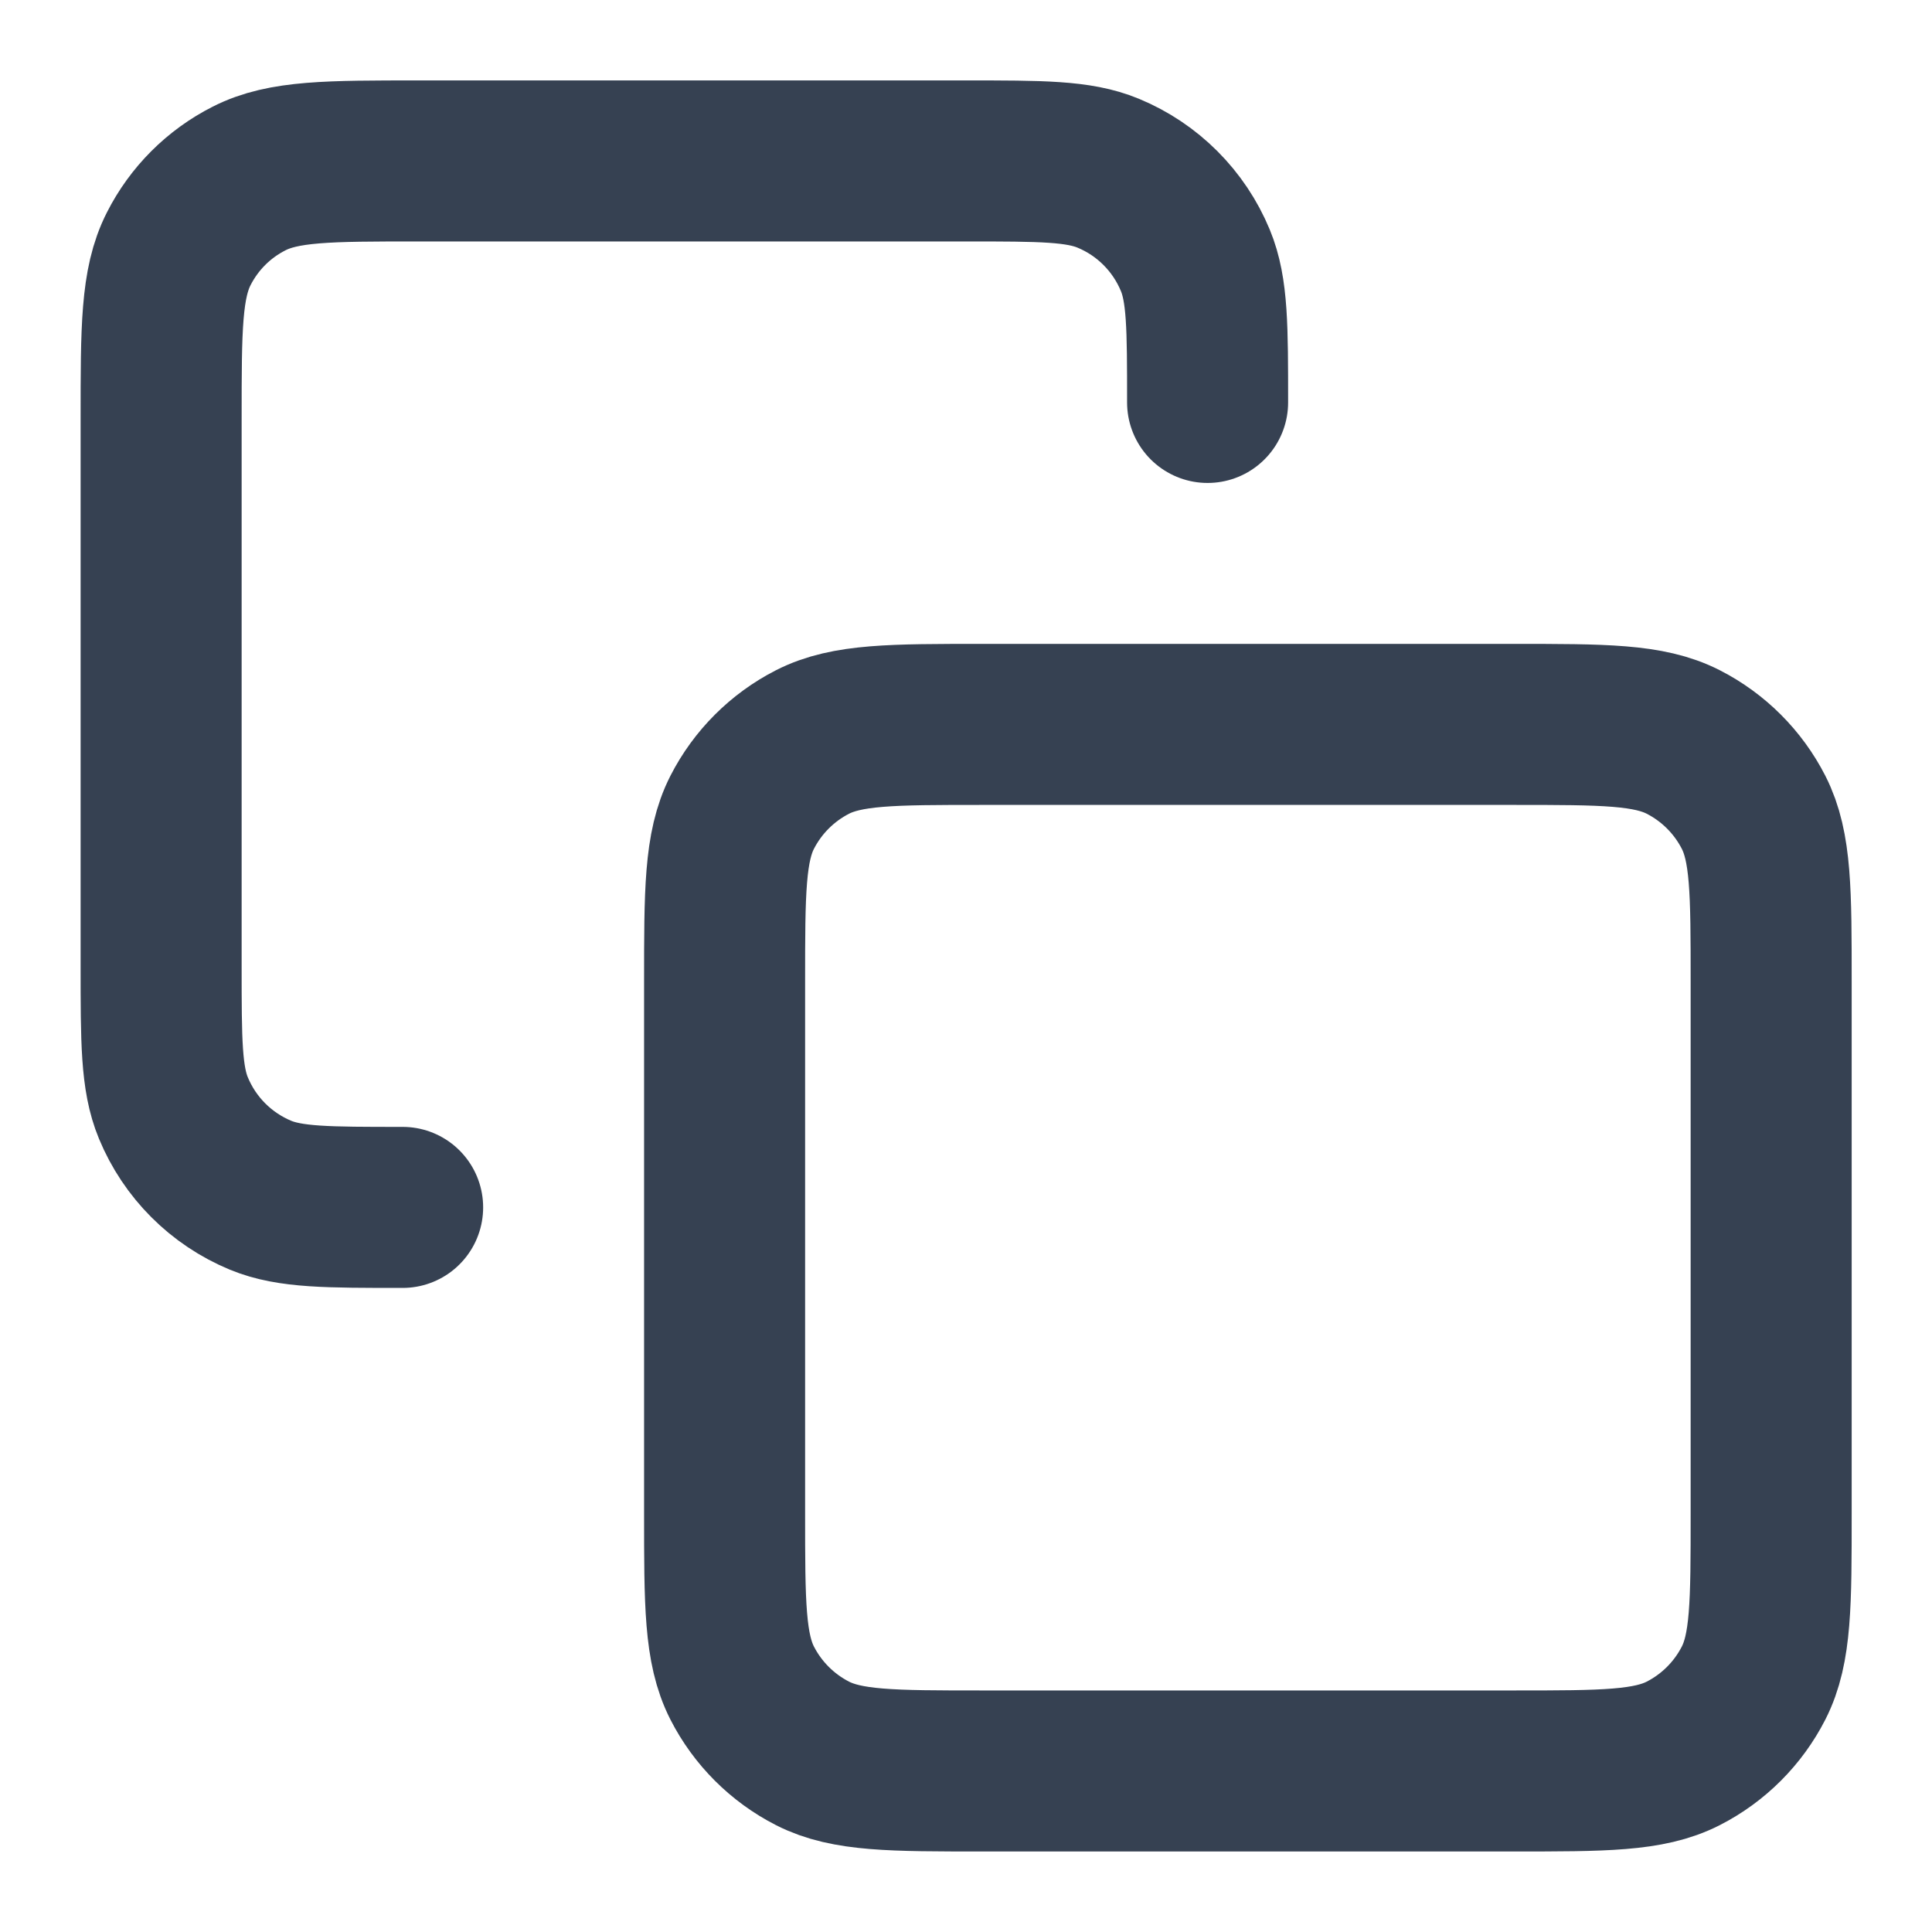 <svg width="20" height="20" viewBox="0 0 20 20" fill="none" xmlns="http://www.w3.org/2000/svg">
<g clip-path="url(#clip0_207_13260)">
<path d="M4.168 12.499C3.391 12.499 3.003 12.499 2.697 12.373C2.288 12.203 1.964 11.879 1.795 11.47C1.668 11.164 1.668 10.776 1.668 9.999V4.333C1.668 3.399 1.668 2.933 1.85 2.576C2.009 2.262 2.264 2.007 2.578 1.848C2.934 1.666 3.401 1.666 4.335 1.666H10.001C10.778 1.666 11.166 1.666 11.472 1.793C11.881 1.962 12.205 2.287 12.374 2.695C12.501 3.001 12.501 3.389 12.501 4.166M10.168 18.333H15.668C16.601 18.333 17.068 18.333 17.425 18.151C17.738 17.991 17.993 17.736 18.153 17.423C18.335 17.066 18.335 16.599 18.335 15.666V10.166C18.335 9.233 18.335 8.766 18.153 8.409C17.993 8.096 17.738 7.841 17.425 7.681C17.068 7.499 16.601 7.499 15.668 7.499H10.168C9.235 7.499 8.768 7.499 8.411 7.681C8.098 7.841 7.843 8.096 7.683 8.409C7.501 8.766 7.501 9.233 7.501 10.166V15.666C7.501 16.599 7.501 17.066 7.683 17.423C7.843 17.736 8.098 17.991 8.411 18.151C8.768 18.333 9.235 18.333 10.168 18.333Z" stroke="#364152" stroke-width="1.667" stroke-linecap="round" stroke-linejoin="round"/>
</g>
<defs>
<clipPath id="clip0_207_13260">
<rect width="20" height="20" fill="white"/>
</clipPath>
</defs>
</svg>
